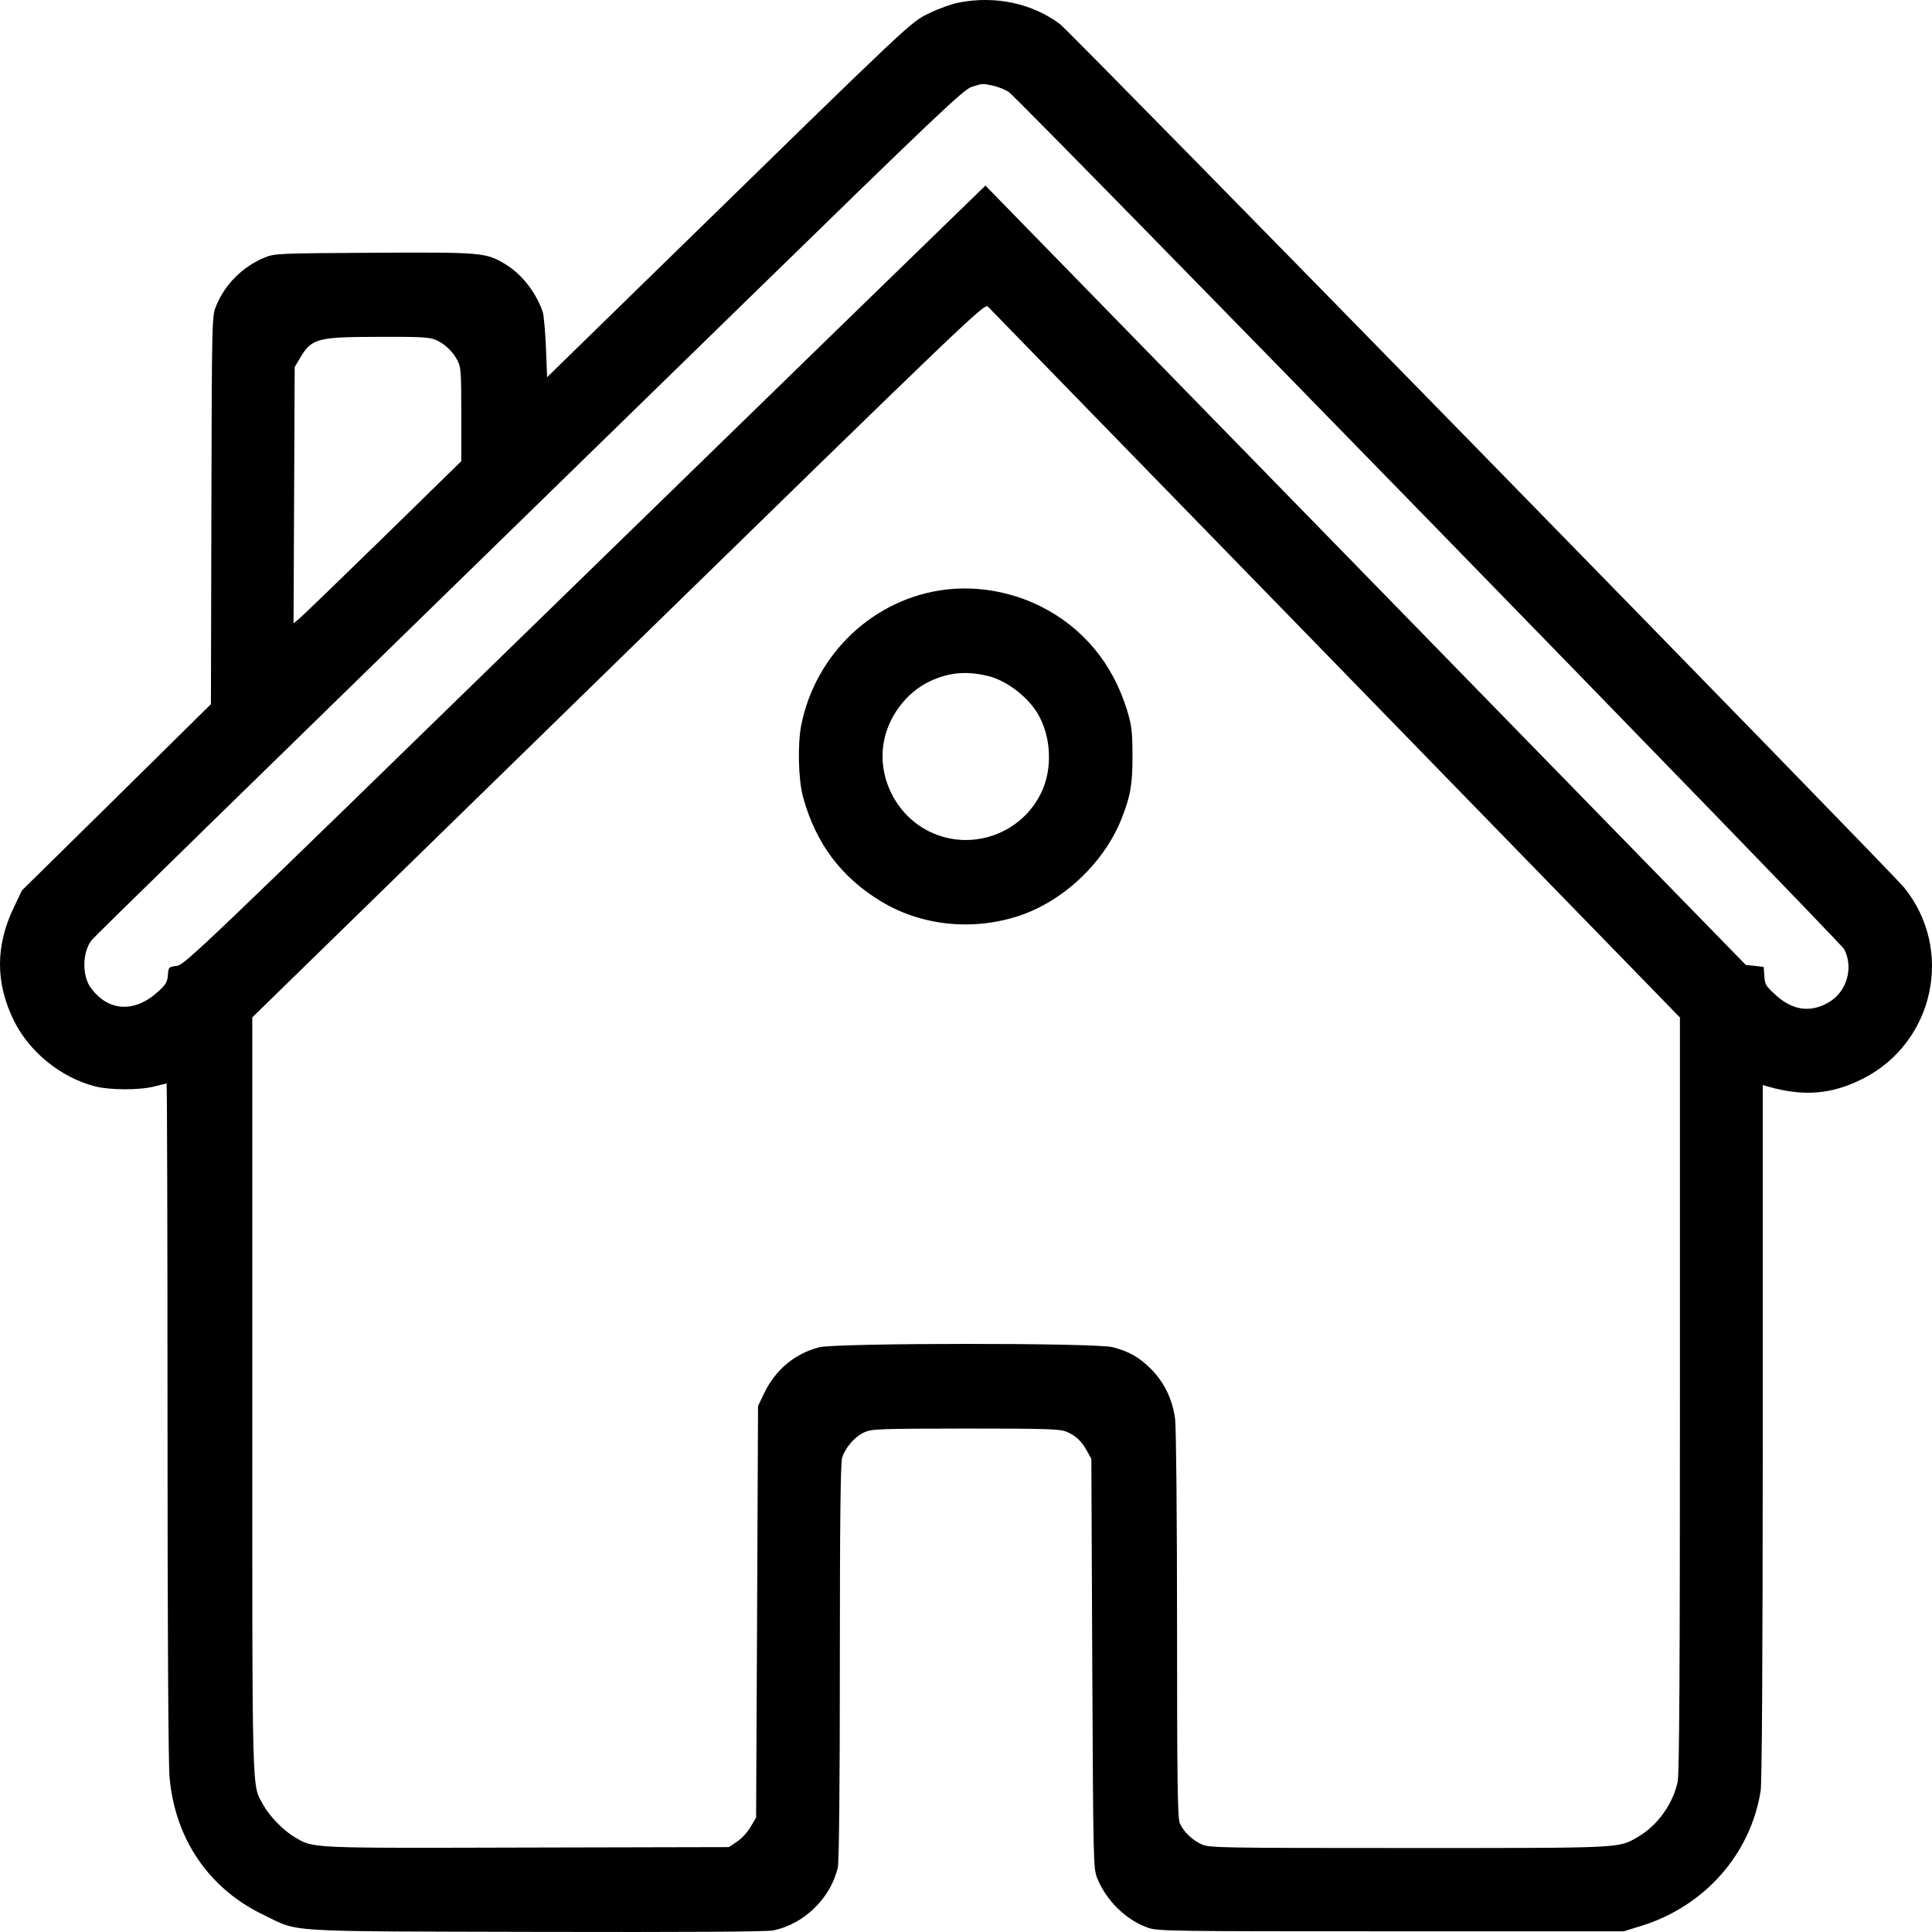<svg width="17" height="17" viewBox="0 0 17 17" fill="none" xmlns="http://www.w3.org/2000/svg">
<path fill-rule="evenodd" clip-rule="evenodd" d="M8.44 0.022C8.373 0.035 8.253 0.078 8.173 0.118C8.009 0.198 8.044 0.166 5.855 2.303L4.814 3.319L4.804 3.059C4.798 2.916 4.785 2.775 4.776 2.746C4.715 2.568 4.587 2.406 4.434 2.317C4.271 2.222 4.227 2.219 3.284 2.224C2.446 2.229 2.417 2.23 2.329 2.266C2.137 2.345 1.98 2.5 1.902 2.691C1.865 2.781 1.864 2.787 1.86 4.489L1.856 6.196L1.025 7.016L0.193 7.835L0.122 7.984C-0.041 8.323 -0.041 8.65 0.123 8.982C0.259 9.258 0.539 9.484 0.84 9.56C0.972 9.593 1.23 9.593 1.358 9.56C1.413 9.546 1.462 9.534 1.466 9.534C1.47 9.534 1.474 10.863 1.474 12.488C1.474 14.333 1.481 15.516 1.492 15.639C1.54 16.181 1.838 16.618 2.316 16.848C2.643 17.005 2.45 16.993 4.719 16.999C6.05 17.002 6.751 16.998 6.806 16.986C7.077 16.929 7.31 16.701 7.372 16.432C7.383 16.384 7.39 15.729 7.39 14.625C7.39 13.378 7.396 12.875 7.41 12.827C7.438 12.737 7.521 12.641 7.606 12.603C7.672 12.573 7.737 12.571 8.497 12.57C9.199 12.57 9.327 12.574 9.382 12.597C9.464 12.631 9.519 12.682 9.565 12.768L9.603 12.837L9.611 14.64C9.62 16.433 9.62 16.443 9.657 16.532C9.738 16.729 9.913 16.897 10.103 16.963C10.187 16.993 10.314 16.994 12.24 16.994H14.287L14.443 16.946C14.999 16.773 15.402 16.317 15.492 15.761C15.504 15.686 15.51 14.631 15.511 12.598L15.511 9.547L15.55 9.559C15.869 9.651 16.119 9.631 16.395 9.49C17.022 9.17 17.196 8.353 16.754 7.809C16.627 7.653 9.425 0.286 9.328 0.213C9.085 0.03 8.76 -0.04 8.44 0.022ZM8.741 0.755C8.788 0.765 8.85 0.791 8.878 0.811C8.987 0.892 16.192 8.285 16.227 8.352C16.312 8.515 16.251 8.727 16.091 8.82C15.93 8.913 15.774 8.892 15.623 8.754C15.539 8.678 15.529 8.662 15.525 8.589L15.519 8.508L15.441 8.499L15.362 8.491L12.017 5.062L8.671 1.633L8.399 1.897C8.248 2.042 6.664 3.584 4.876 5.325C1.756 8.365 1.624 8.491 1.555 8.499C1.484 8.508 1.483 8.509 1.477 8.58C1.473 8.64 1.459 8.664 1.394 8.723C1.184 8.916 0.95 8.902 0.797 8.689C0.72 8.581 0.725 8.375 0.807 8.272C0.839 8.233 1.663 7.428 6.495 2.716C8.264 0.99 8.48 0.786 8.551 0.764C8.652 0.733 8.64 0.734 8.741 0.755ZM11.753 5.841L14.782 8.953V12.27C14.782 14.662 14.777 15.612 14.762 15.678C14.72 15.875 14.584 16.064 14.411 16.164C14.241 16.264 14.288 16.261 12.388 16.261C10.733 16.261 10.64 16.259 10.574 16.229C10.489 16.19 10.412 16.116 10.381 16.042C10.362 15.996 10.357 15.682 10.357 14.3C10.357 13.318 10.349 12.559 10.34 12.485C10.317 12.313 10.244 12.162 10.127 12.045C10.022 11.941 9.935 11.892 9.79 11.854C9.64 11.815 7.36 11.816 7.208 11.855C6.994 11.91 6.824 12.052 6.724 12.259L6.67 12.372L6.662 14.183L6.653 15.994L6.604 16.076C6.578 16.122 6.524 16.18 6.484 16.206L6.413 16.253L4.634 16.257C2.694 16.262 2.764 16.265 2.593 16.165C2.496 16.109 2.372 15.982 2.318 15.884C2.214 15.694 2.22 15.906 2.22 12.275V8.952L5.441 5.809C8.545 2.78 8.663 2.667 8.693 2.698C8.709 2.715 10.086 4.13 11.753 5.841ZM3.83 2.989C3.911 3.023 3.984 3.091 4.026 3.173C4.056 3.231 4.059 3.277 4.059 3.647V4.058L3.376 4.726C3 5.093 2.668 5.414 2.638 5.439L2.583 5.485L2.588 4.357L2.593 3.23L2.641 3.149C2.742 2.978 2.791 2.965 3.327 2.964C3.686 2.962 3.777 2.967 3.83 2.989ZM8.322 5.188C7.695 5.263 7.179 5.745 7.051 6.377C7.017 6.547 7.024 6.861 7.067 7.016C7.179 7.423 7.403 7.721 7.757 7.934C8.112 8.147 8.56 8.193 8.968 8.058C9.358 7.929 9.715 7.59 9.868 7.206C9.948 7.005 9.966 6.898 9.965 6.645C9.964 6.434 9.958 6.384 9.917 6.249C9.791 5.837 9.527 5.52 9.154 5.334C8.898 5.207 8.599 5.154 8.322 5.188ZM8.7 5.95C8.858 5.989 9.045 6.133 9.132 6.281C9.249 6.479 9.263 6.761 9.165 6.969C8.991 7.339 8.546 7.496 8.18 7.318C7.894 7.179 7.725 6.857 7.774 6.545C7.81 6.311 7.974 6.092 8.184 5.994C8.353 5.915 8.51 5.902 8.7 5.95Z" fill="black"/>
</svg>

